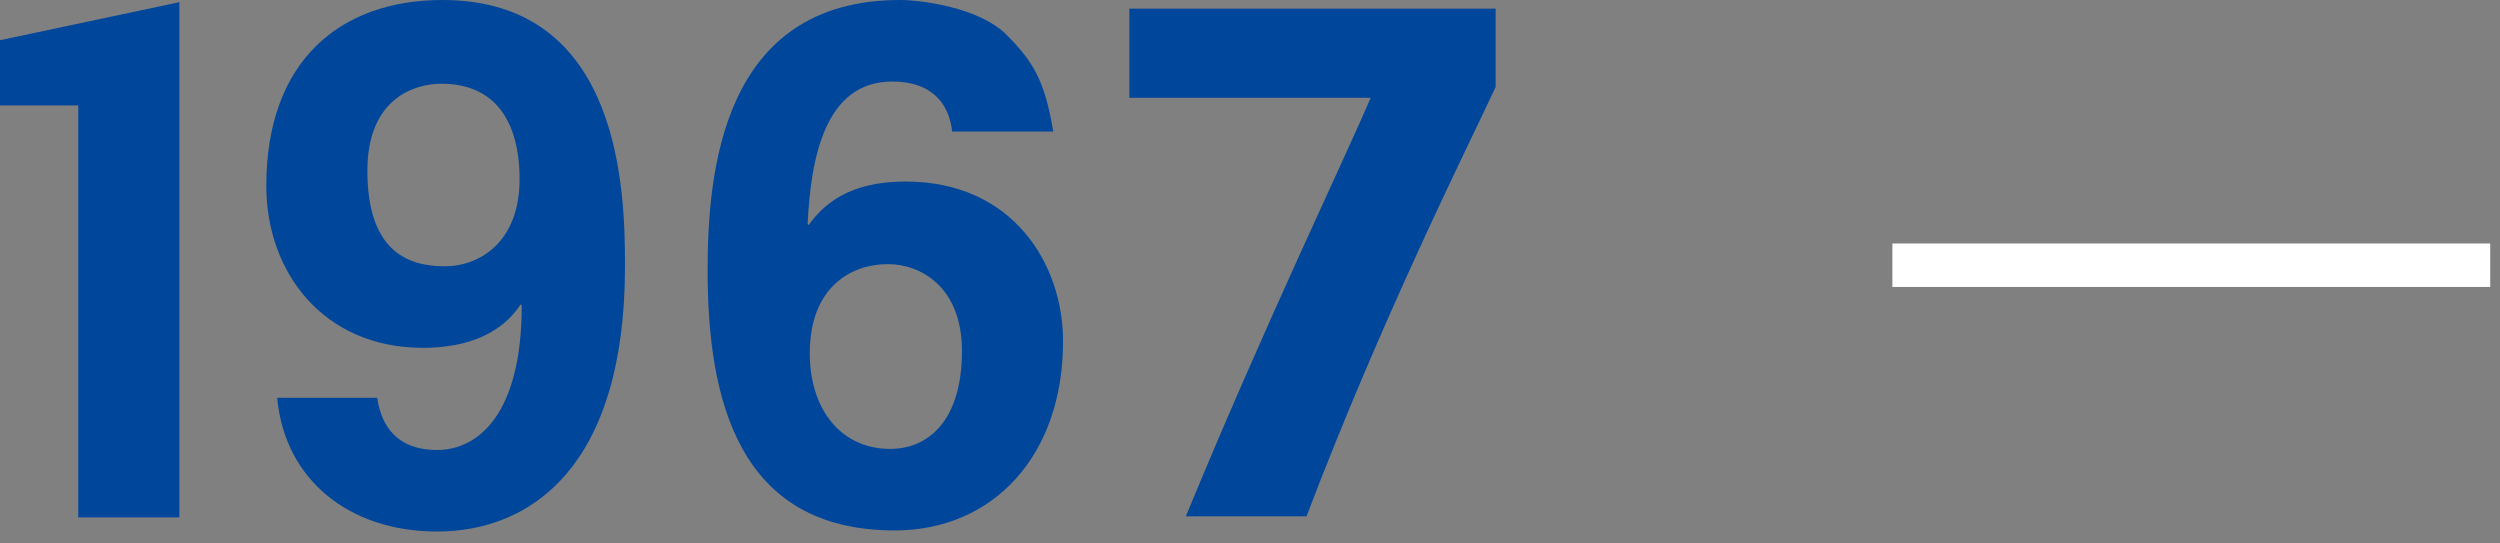 <?xml version="1.0" encoding="utf-8"?>
<!-- Generator: Adobe Illustrator 21.1.0, SVG Export Plug-In . SVG Version: 6.00 Build 0)  -->
<svg version="1.1" id="レイヤー_1" xmlns="http://www.w3.org/2000/svg" xmlns:xlink="http://www.w3.org/1999/xlink" x="0px"
	 y="0px" viewBox="0 0 230 50" style="enable-background:new 0 0 230 50;" xml:space="preserve">
<rect x="0" y="0" width="230" height="50" fill="#808080" stroke="none"/>
<style type="text/css">
	.st0{fill:#00469B;}
	.st1{fill:none;stroke:#FFFFFF;stroke-width:4;stroke-miterlimit:10;}
</style>
<g>
	<g>
		<g>
			<g>
				<path class="st0" d="M16.5,0.2v47.4H7.2V9.7H0v-6L16.5,0.2z"/>
			</g>
			<g>
				<path class="st0" d="M34.7,36.6L34.7,36.6c0.5,3.4,2.6,4.8,5.5,4.8c3.8,0,7.8-3.3,7.8-13.3l-0.1-0.1c-2.1,3.2-5.8,4-9,4
					c-9.1,0-14.4-6.9-14.4-14.9C24.5,5.5,31.4,0,40.7,0c16.5,0,16.8,17.7,16.8,24.5c0,18.5-8.7,24.4-17.3,24.4
					c-8,0-14-4.7-14.7-12.3H34.7z M40.9,24.5c3.3,0,6.9-2.3,6.9-8c0-5.4-2.3-8.8-7.2-8.8c-2.4,0-6.8,1.3-6.8,8
					C33.8,22.9,37.3,24.5,40.9,24.5z"/>
			</g>
			<g>
				<path class="st0" d="M87.6,12.1c-0.3-2.7-2-4.6-5.5-4.6c-6.2,0-7.5,7-7.8,13.1l0.1,0.1c1.3-1.8,3.6-4,8.9-4
					c9.9,0,14.5,7.6,14.5,14.7c0,10.5-6.4,17.4-15.5,17.4c-14.4,0-17.2-12.1-17.2-23.9c0-9,1.3-24.9,17.7-24.9c2,0,7.2,0.7,9.7,3.1
					c2.5,2.5,3.6,4.2,4.4,9H87.6z M81.7,24.3c-3.5,0-7.2,2.2-7.2,8.2c0,5.2,2.9,8.8,7.4,8.8c3.5,0,6.6-2.6,6.6-9
					C88.5,26.3,84.6,24.3,81.7,24.3z"/>
			</g>
			<g>
				<path class="st0" d="M137.6,8c-2.7,5.8-10.4,21.1-17.4,39.5h-11.1c7.2-17.5,14.8-33.3,17-38.5h-22.2V0.8h33.7V8z"/>
			</g>
		</g>
	</g>
	<line class="st1" x1="174.1" y1="24.4" x2="229.1" y2="24.4"/>
</g>
</svg>
